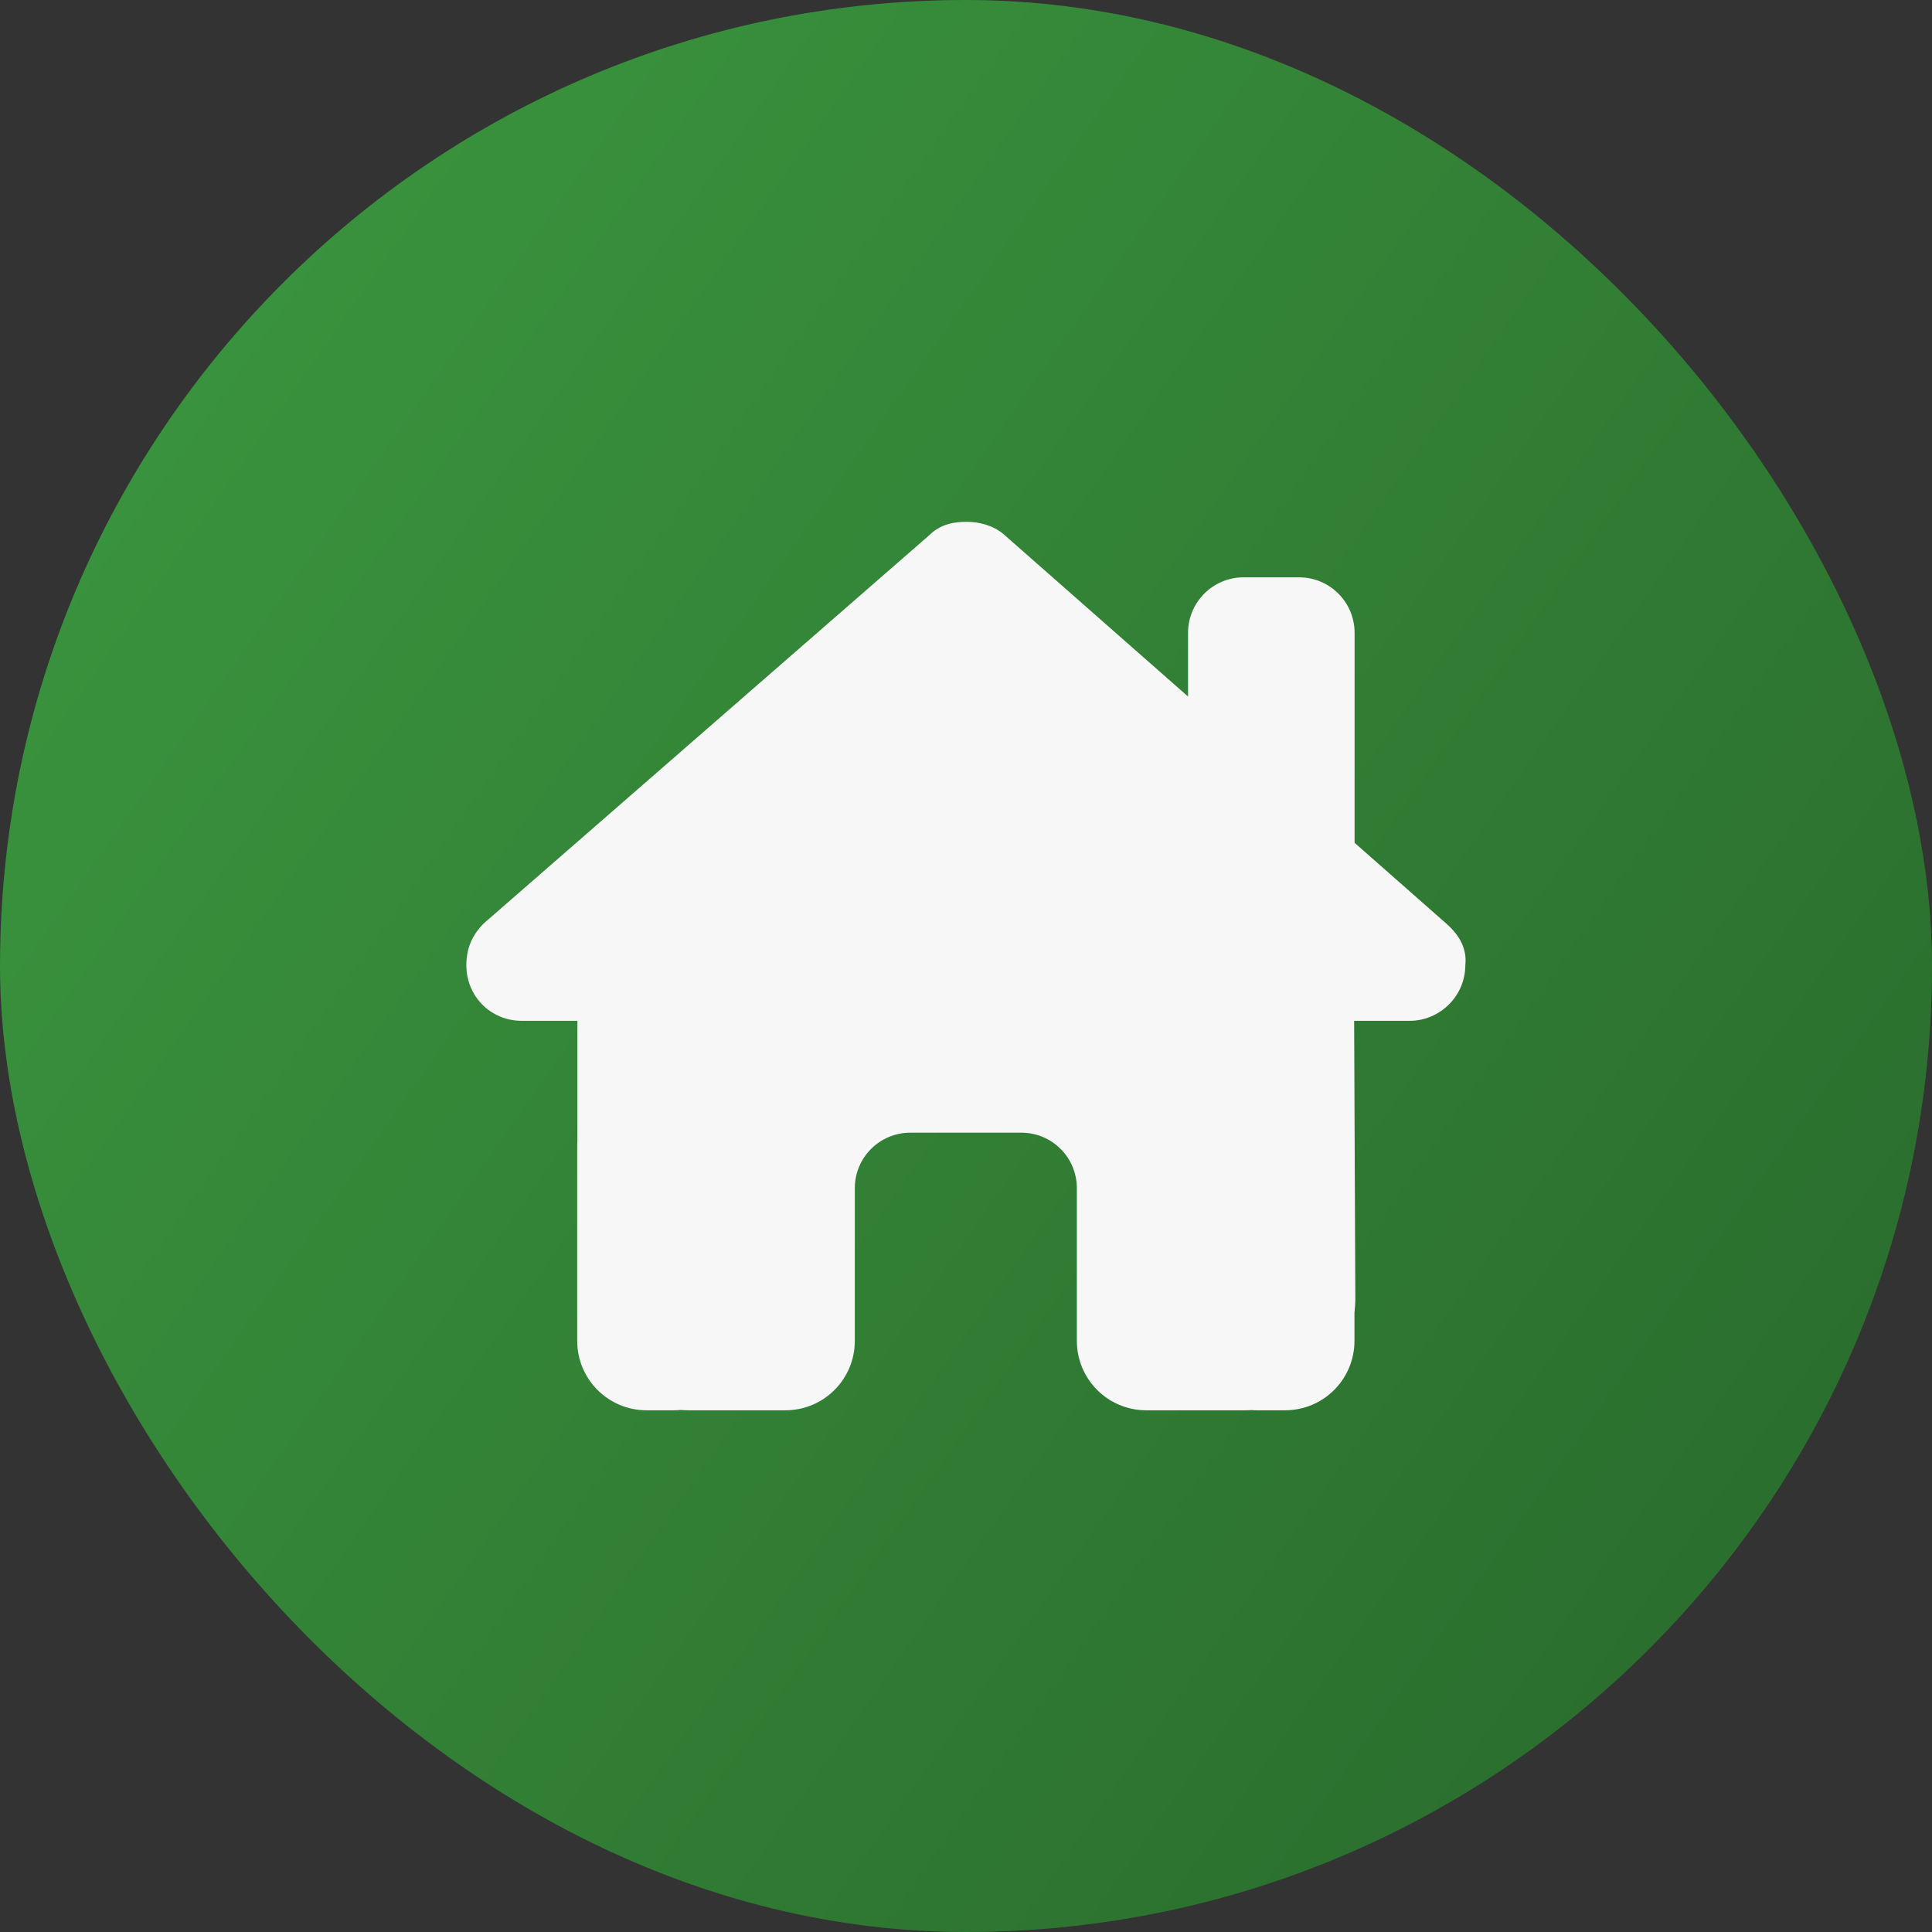 <?xml version="1.0" encoding="UTF-8"?> <svg xmlns="http://www.w3.org/2000/svg" width="29" height="29" viewBox="0 0 29 29" fill="none"><rect x="0" y="0" width="29" height="29" fill="#333333" stroke="none"/><rect width="29" height="29" rx="14.5" fill="url(#paint0_linear_504_77)"></rect><g clip-path="url(#clip0_504_77)"><path d="M21.162 15.323C21.604 15.323 21.995 14.958 21.995 14.487C22.021 14.252 21.917 14.044 21.708 13.862L20.333 12.651V9.5C20.333 9.039 19.961 8.666 19.5 8.666H18.667C18.206 8.666 17.833 9.039 17.833 9.5V10.455L15.06 8.015C14.904 7.885 14.695 7.833 14.513 7.833C14.331 7.833 14.122 7.859 13.94 8.041L7.26 13.862C7.078 14.044 7 14.252 7 14.487C7 14.955 7.365 15.323 7.833 15.323H8.667V17.138C8.664 17.161 8.664 17.185 8.664 17.211V20.127C8.664 20.703 9.13 21.169 9.706 21.169H10.122C10.154 21.169 10.185 21.166 10.216 21.164C10.255 21.166 10.294 21.169 10.333 21.169H11.789C12.365 21.169 12.831 20.703 12.831 20.127V17.836C12.831 17.375 13.203 17.002 13.664 17.002H15.331C15.792 17.002 16.164 17.375 16.164 17.836V20.127C16.164 20.703 16.63 21.169 17.206 21.169H18.677C18.713 21.169 18.75 21.169 18.787 21.166C18.815 21.169 18.844 21.169 18.872 21.169H19.289C19.865 21.169 20.331 20.703 20.331 20.127V19.705C20.338 19.638 20.344 19.567 20.344 19.494L20.326 15.323H21.159H21.162Z" fill="#F7F7F7"></path></g><defs><linearGradient id="paint0_linear_504_77" x1="0" y1="0" x2="31.529" y2="22.16" gradientUnits="userSpaceOnUse"><stop stop-color="#3C9940"></stop><stop offset="1" stop-color="#296A2C"></stop></linearGradient><clipPath id="clip0_504_77"><rect width="15" height="15" fill="white" transform="translate(7 7)"></rect></clipPath></defs></svg> 
